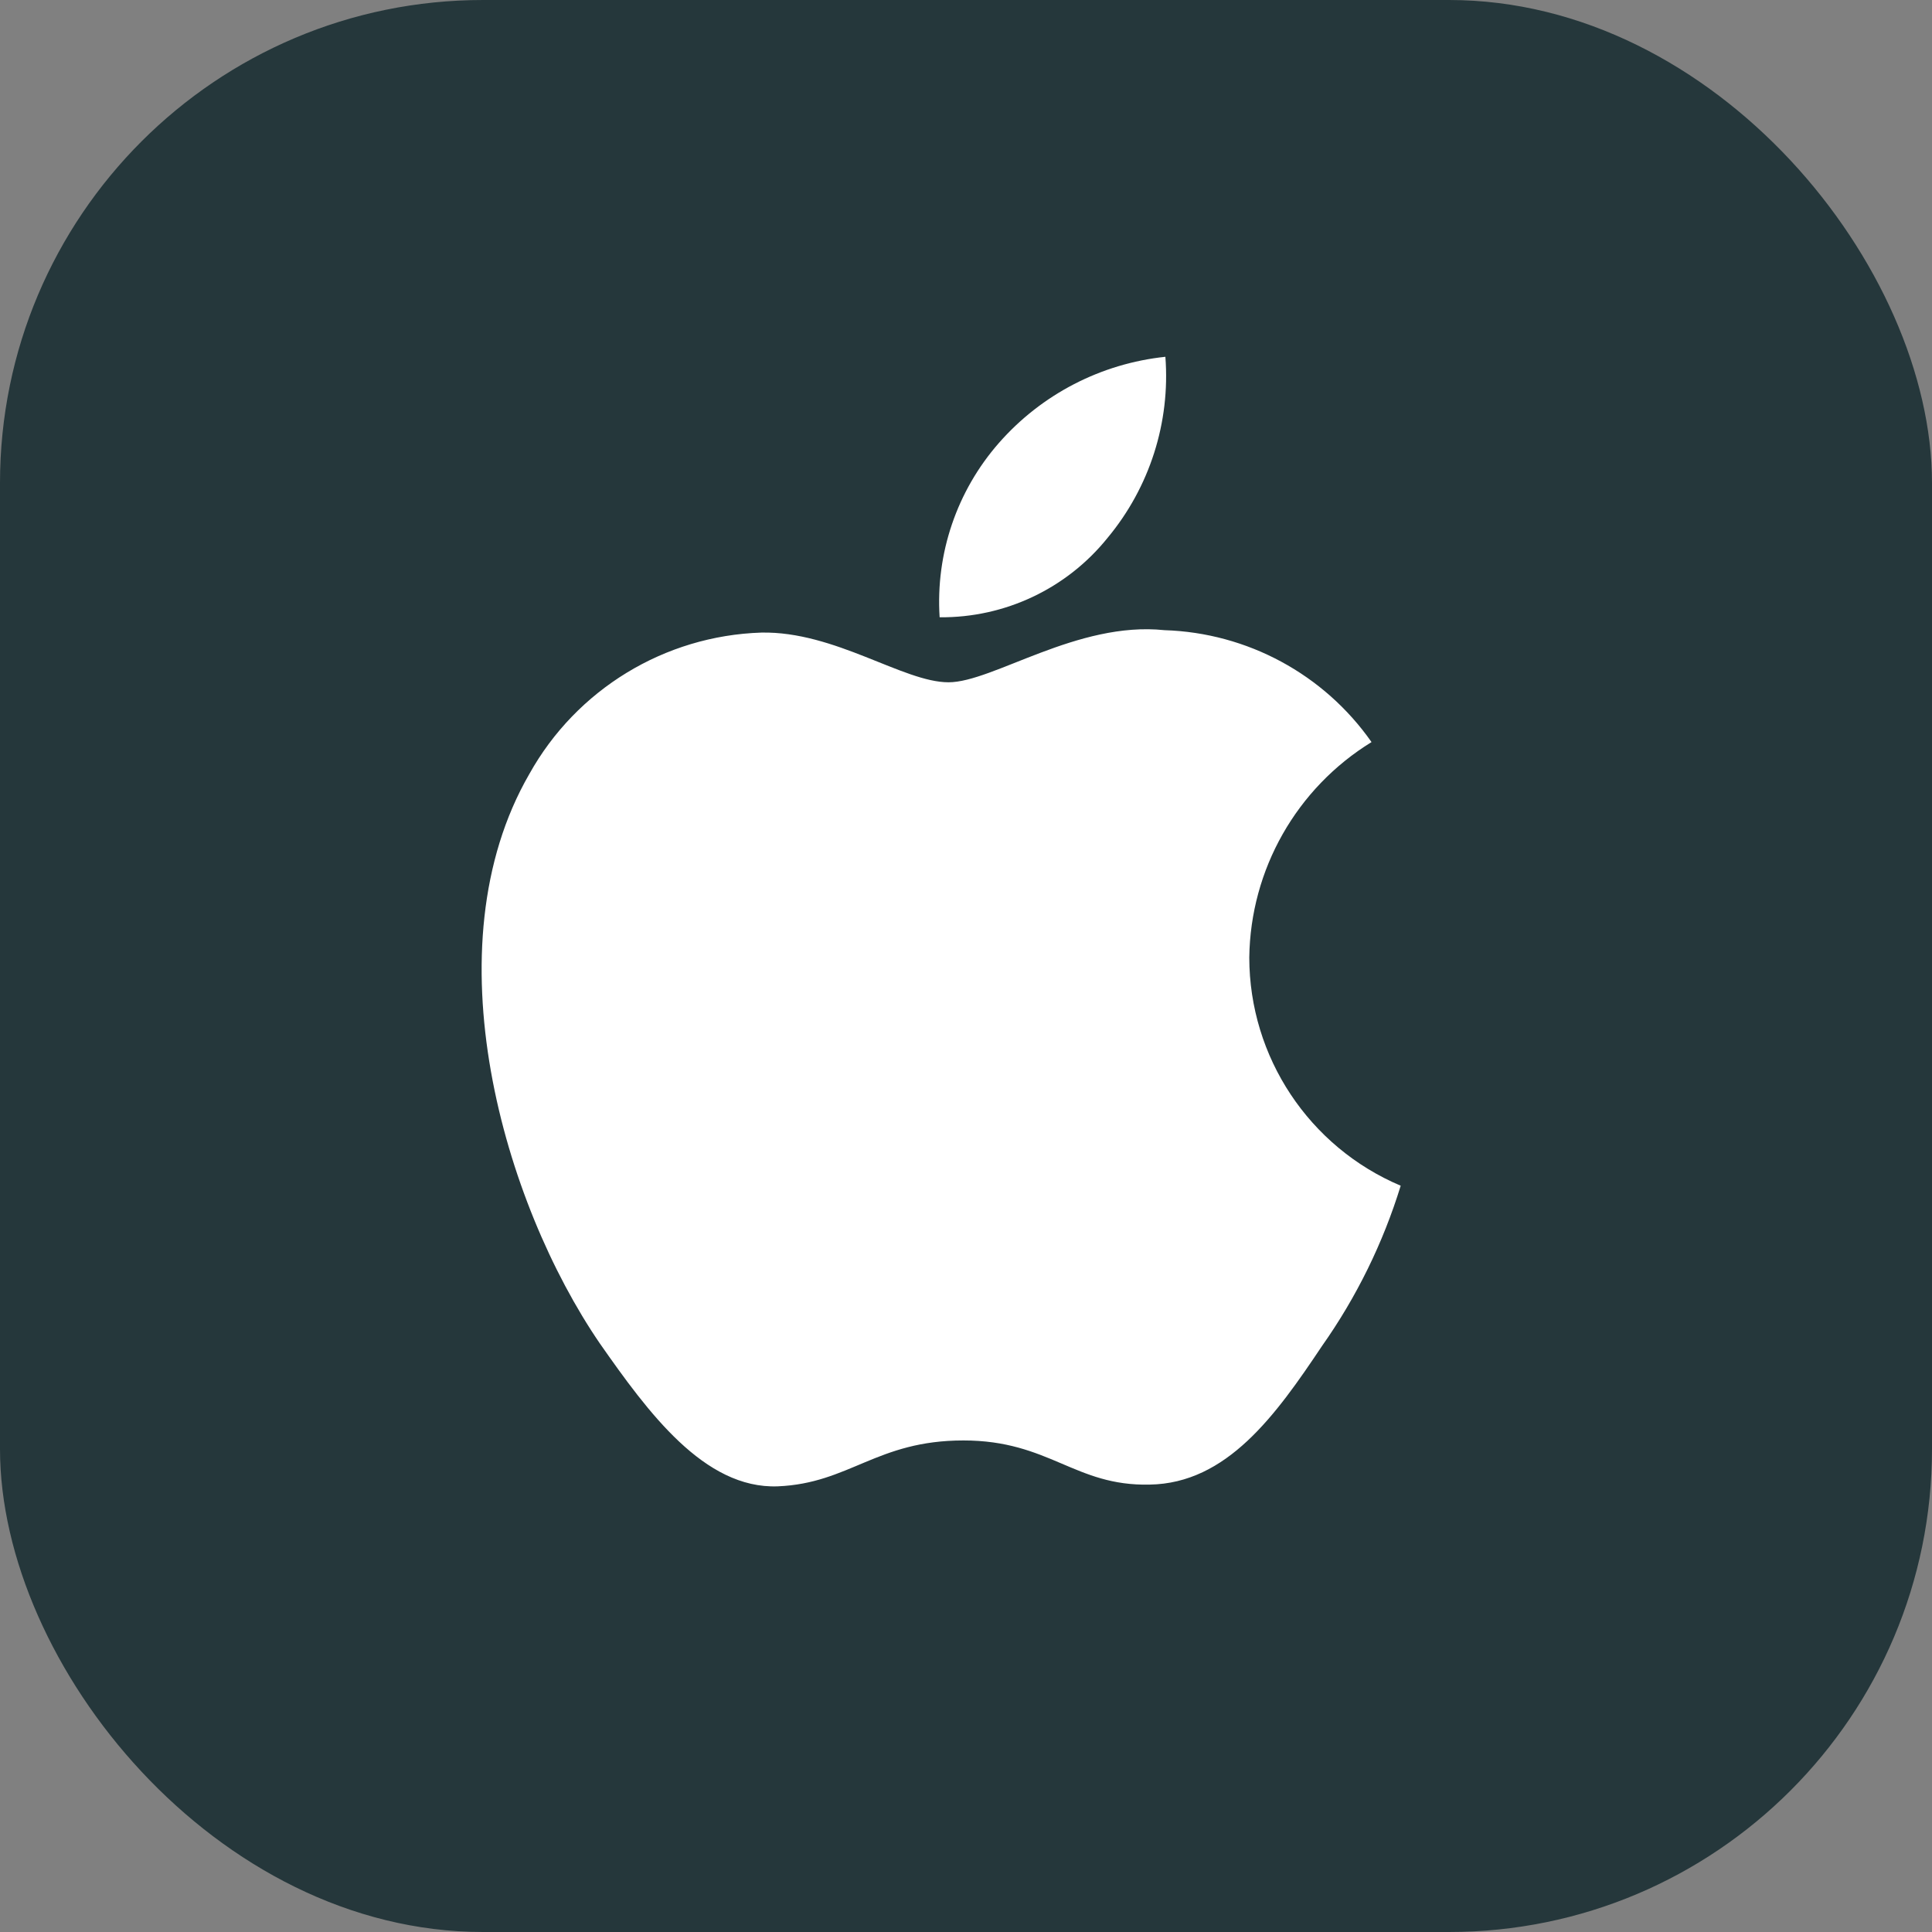 <?xml version="1.0" encoding="UTF-8"?> <svg xmlns="http://www.w3.org/2000/svg" width="40" height="40" viewBox="0 0 40 40" fill="none"><rect x="0" y="0" width="40" height="40" fill="#808080" stroke="none"/> <rect width="40" height="40" rx="10" fill="#25373B"></rect> <path fill-rule="evenodd" clip-rule="evenodd" d="M25.865 19.824C25.888 18.002 26.843 16.319 28.396 15.364C27.412 13.959 25.823 13.101 24.109 13.047C22.305 12.857 20.557 14.126 19.638 14.126C18.701 14.126 17.286 13.066 15.762 13.097C13.757 13.162 11.934 14.274 10.958 16.027C8.881 19.623 10.43 24.909 12.42 27.816C13.416 29.239 14.579 30.829 16.102 30.773C17.591 30.711 18.148 29.823 19.946 29.823C21.728 29.823 22.25 30.773 23.803 30.737C25.401 30.711 26.409 29.307 27.369 27.87C28.085 26.856 28.635 25.735 29 24.549C27.102 23.746 25.867 21.885 25.865 19.824Z" fill="white"></path> <path fill-rule="evenodd" clip-rule="evenodd" d="M22.931 11.136C23.802 10.089 24.232 8.745 24.128 7.387C22.796 7.527 21.566 8.163 20.683 9.169C19.811 10.162 19.369 11.461 19.454 12.78C20.804 12.793 22.085 12.188 22.931 11.136Z" fill="white"></path> </svg> 